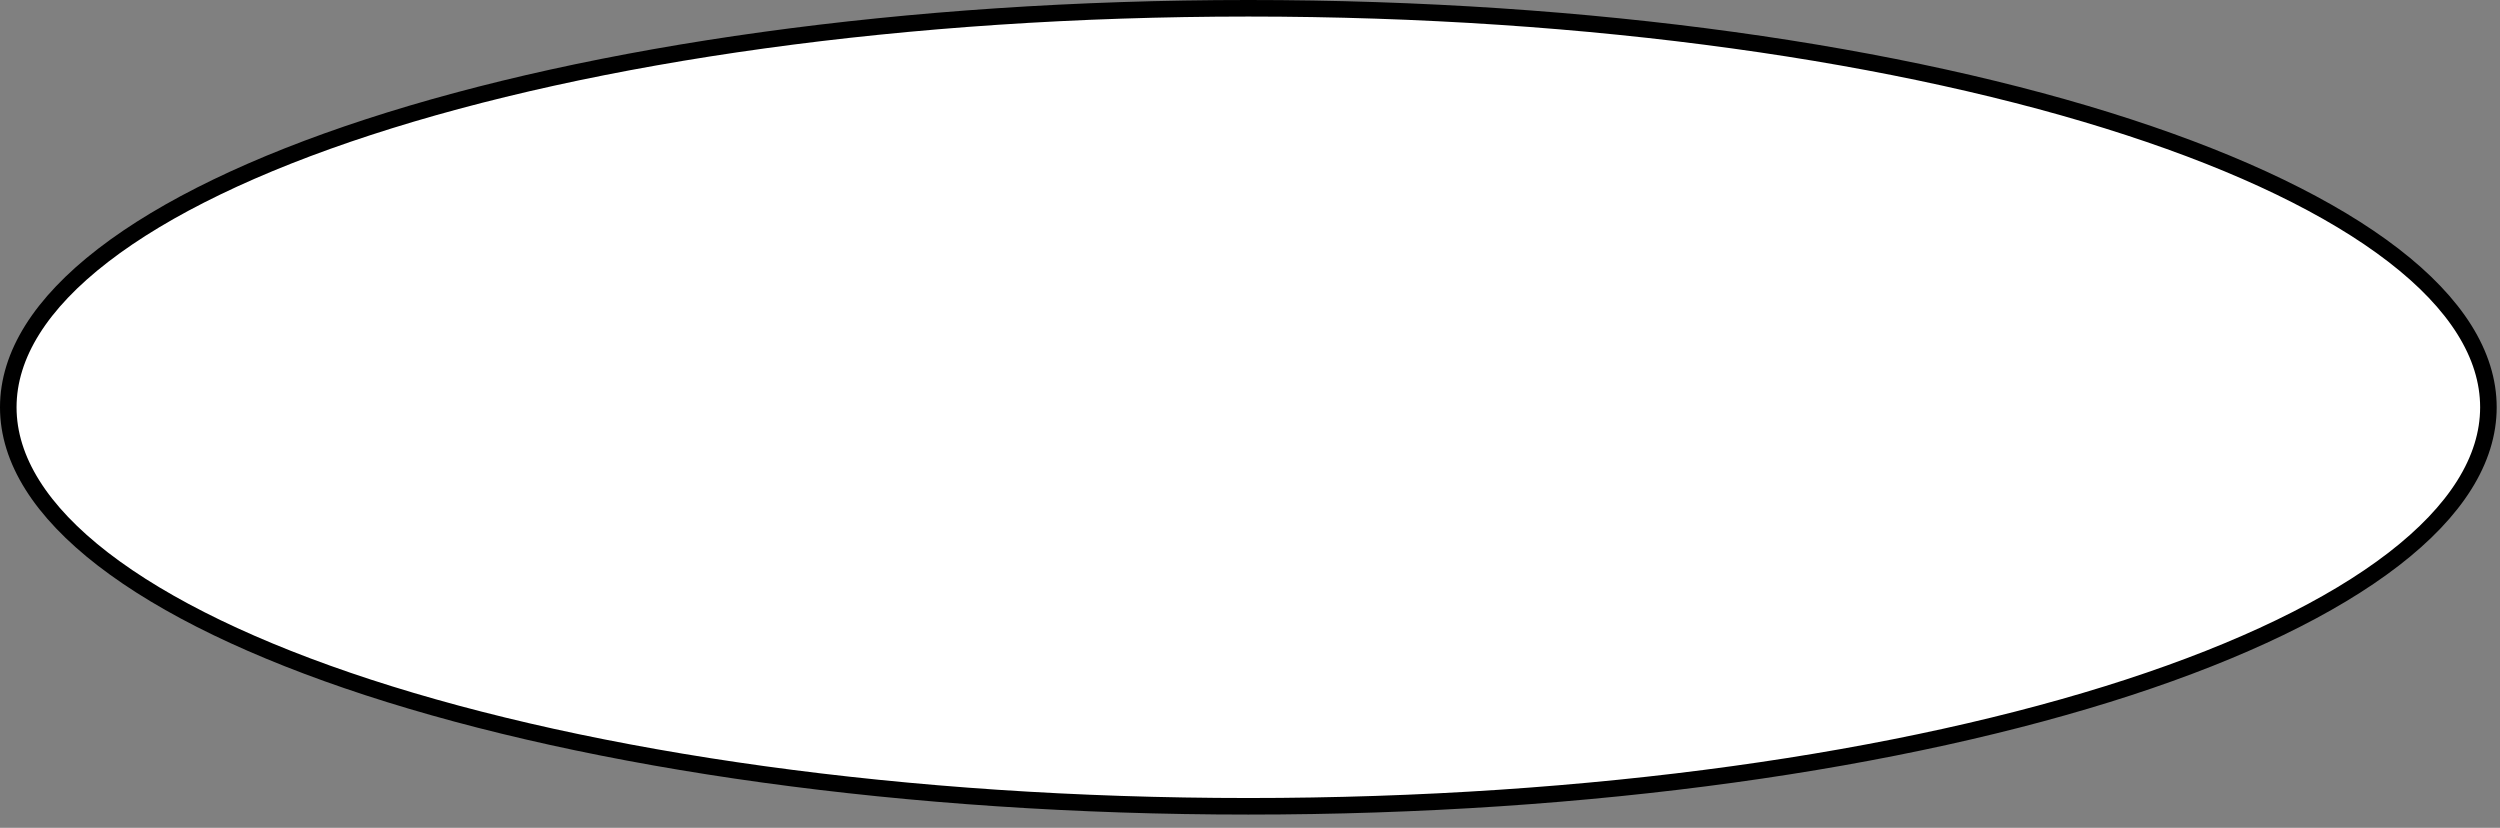<?xml version="1.0" encoding="utf-8"?>
<svg xmlns="http://www.w3.org/2000/svg" fill="none" height="100%" overflow="visible" preserveAspectRatio="none" style="display: block;" viewBox="0 0 151 50" width="100%">
<rect x="0" y="0" width="151" height="50" fill="#808080" stroke="none"/>
<path d="M75.4 0.5C96.183 0.5 114.978 3.249 128.561 7.681C135.354 9.897 140.816 12.526 144.569 15.421C148.329 18.321 150.3 21.427 150.3 24.6C150.3 27.773 148.329 30.879 144.569 33.779C140.816 36.674 135.354 39.303 128.561 41.52C114.978 45.951 96.183 48.7 75.4 48.7C54.617 48.7 35.822 45.951 22.239 41.52C15.445 39.303 9.983 36.674 6.23 33.779C2.471 30.879 0.5 27.773 0.5 24.6C0.5 21.427 2.471 18.321 6.23 15.421C9.983 12.526 15.445 9.897 22.239 7.681C35.822 3.249 54.617 0.5 75.4 0.5Z" fill="white" id="Background" stroke="black"/>
</svg>